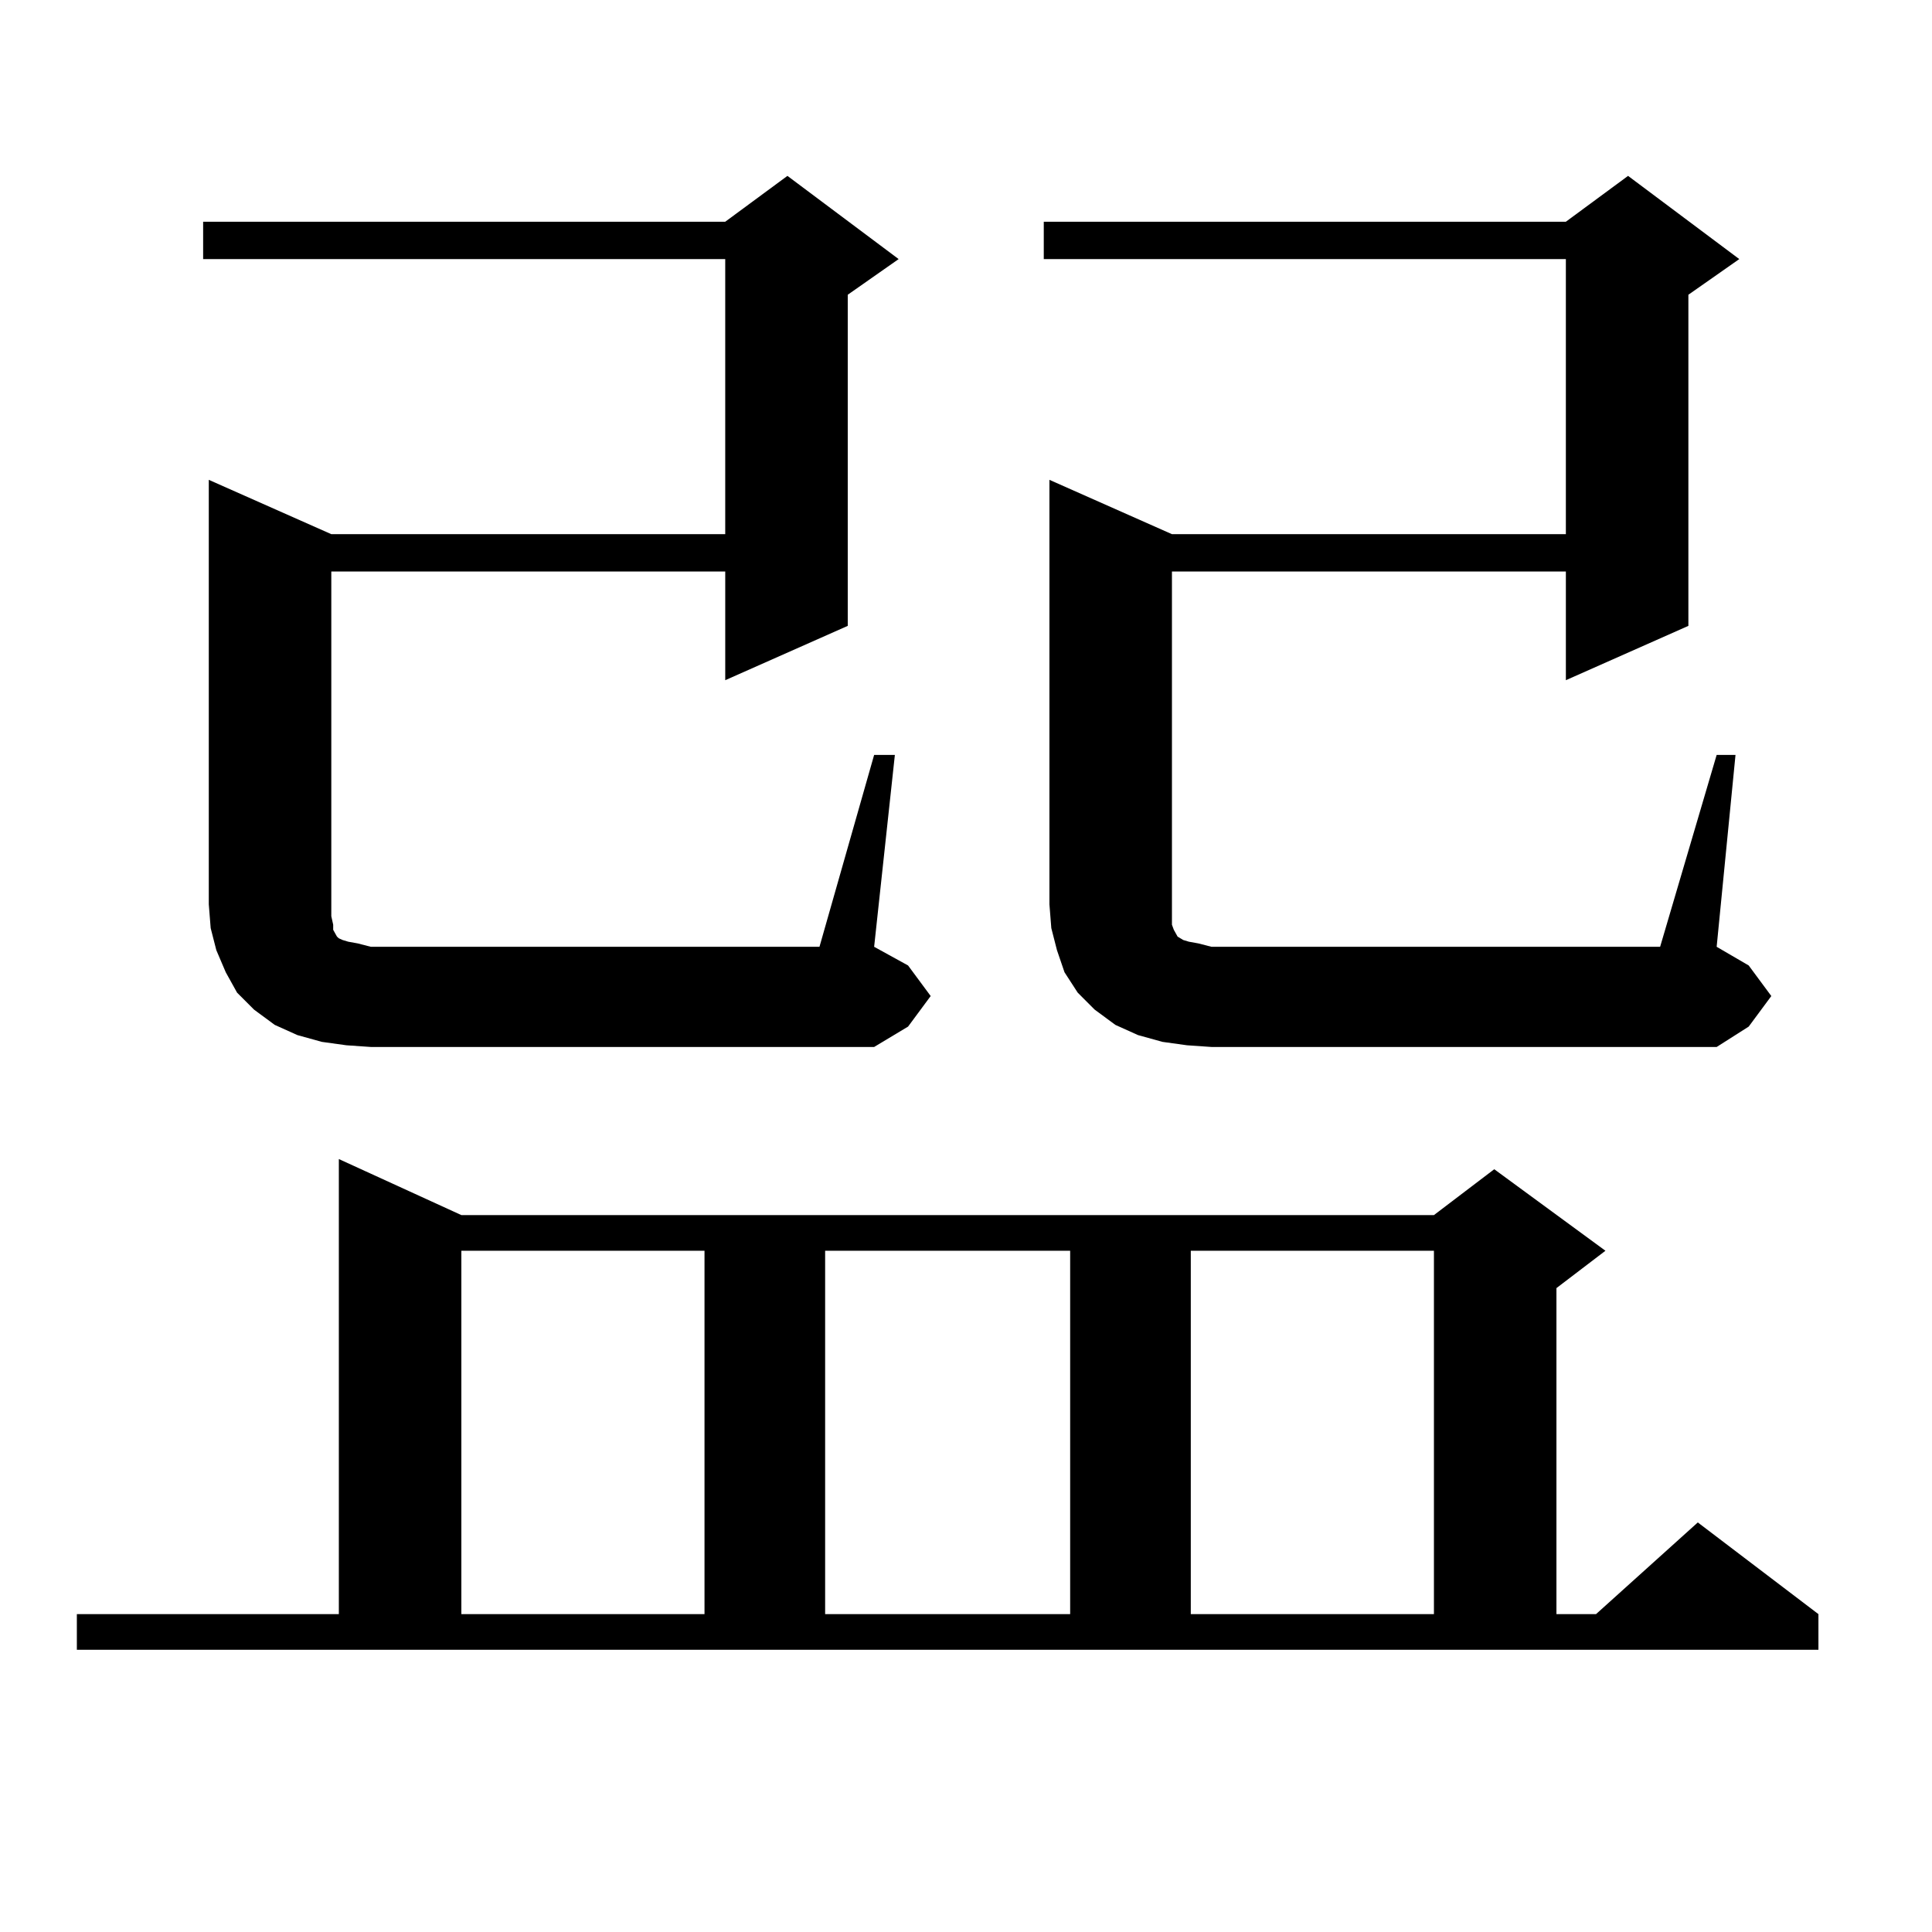 <?xml version="1.0" encoding="utf-8"?>
<!-- Generator: Adobe Illustrator 16.0.0, SVG Export Plug-In . SVG Version: 6.00 Build 0)  -->
<!DOCTYPE svg PUBLIC "-//W3C//DTD SVG 1.1//EN" "http://www.w3.org/Graphics/SVG/1.1/DTD/svg11.dtd">
<svg version="1.1" id="图层_1" xmlns="http://www.w3.org/2000/svg" xmlns:xlink="http://www.w3.org/1999/xlink" x="0px" y="0px"
	 width="1000px" height="1000px" viewBox="0 0 1000 1000" enable-background="new 0 0 1000 1000" xml:space="preserve">
<path d="M39.779,835.469h135.606V599.922l63.413,29.004h503.402l31.219-23.73l57.56,42.188l-25.365,19.336v168.75h20.487
	l52.682-47.461l62.438,47.461v18.457H39.779V835.469z M452.452,390.742h10.731l-10.731,99.316l17.561,9.668l11.707,15.82
	l-11.707,15.82l-17.561,10.547H191.971l-12.683-0.879l-12.683-1.758l-12.683-3.516l-11.707-5.273l-10.731-7.91l-8.78-8.789
	l-5.854-10.547l-4.878-11.426l-2.927-11.426l-0.976-12.305V248.359l63.413,28.125h203.897V134.102H105.144v-19.336h270.237
	l32.194-23.73l57.56,43.066l-26.341,18.457v171.387l-63.413,28.125v-56.25H171.483v178.418l0.976,4.395v2.637l0.976,1.758
	l0.976,1.758l0.976,0.879l1.951,0.879l2.927,0.879l4.878,0.879l6.829,1.758H424.16L452.452,390.742z M238.799,647.383v188.086
	h125.851V647.383H238.799z M427.087,647.383v188.086h126.826V647.383H427.087z M888.539,390.742h9.756l-9.756,99.316l16.585,9.668
	l11.707,15.82l-11.707,15.82l-16.585,10.547H627.082l-12.683-0.879l-12.683-1.758l-12.683-3.516l-11.707-5.273l-10.731-7.91
	l-8.78-8.789l-6.829-10.547l-3.902-11.426l-2.927-11.426l-0.976-12.305V248.359l63.413,28.125h203.897V134.102H540.255v-19.336
	h270.237l32.194-23.73l57.56,43.066l-26.341,18.457v171.387l-63.413,28.125v-56.25H606.595v178.418v4.395l0.976,2.637l0.976,1.758
	l0.976,1.758l2.927,1.758l2.927,0.879l4.878,0.879l6.829,1.758h232.189L888.539,390.742z M616.351,647.383v188.086h125.851V647.383
	H616.351z"/>
</svg>
